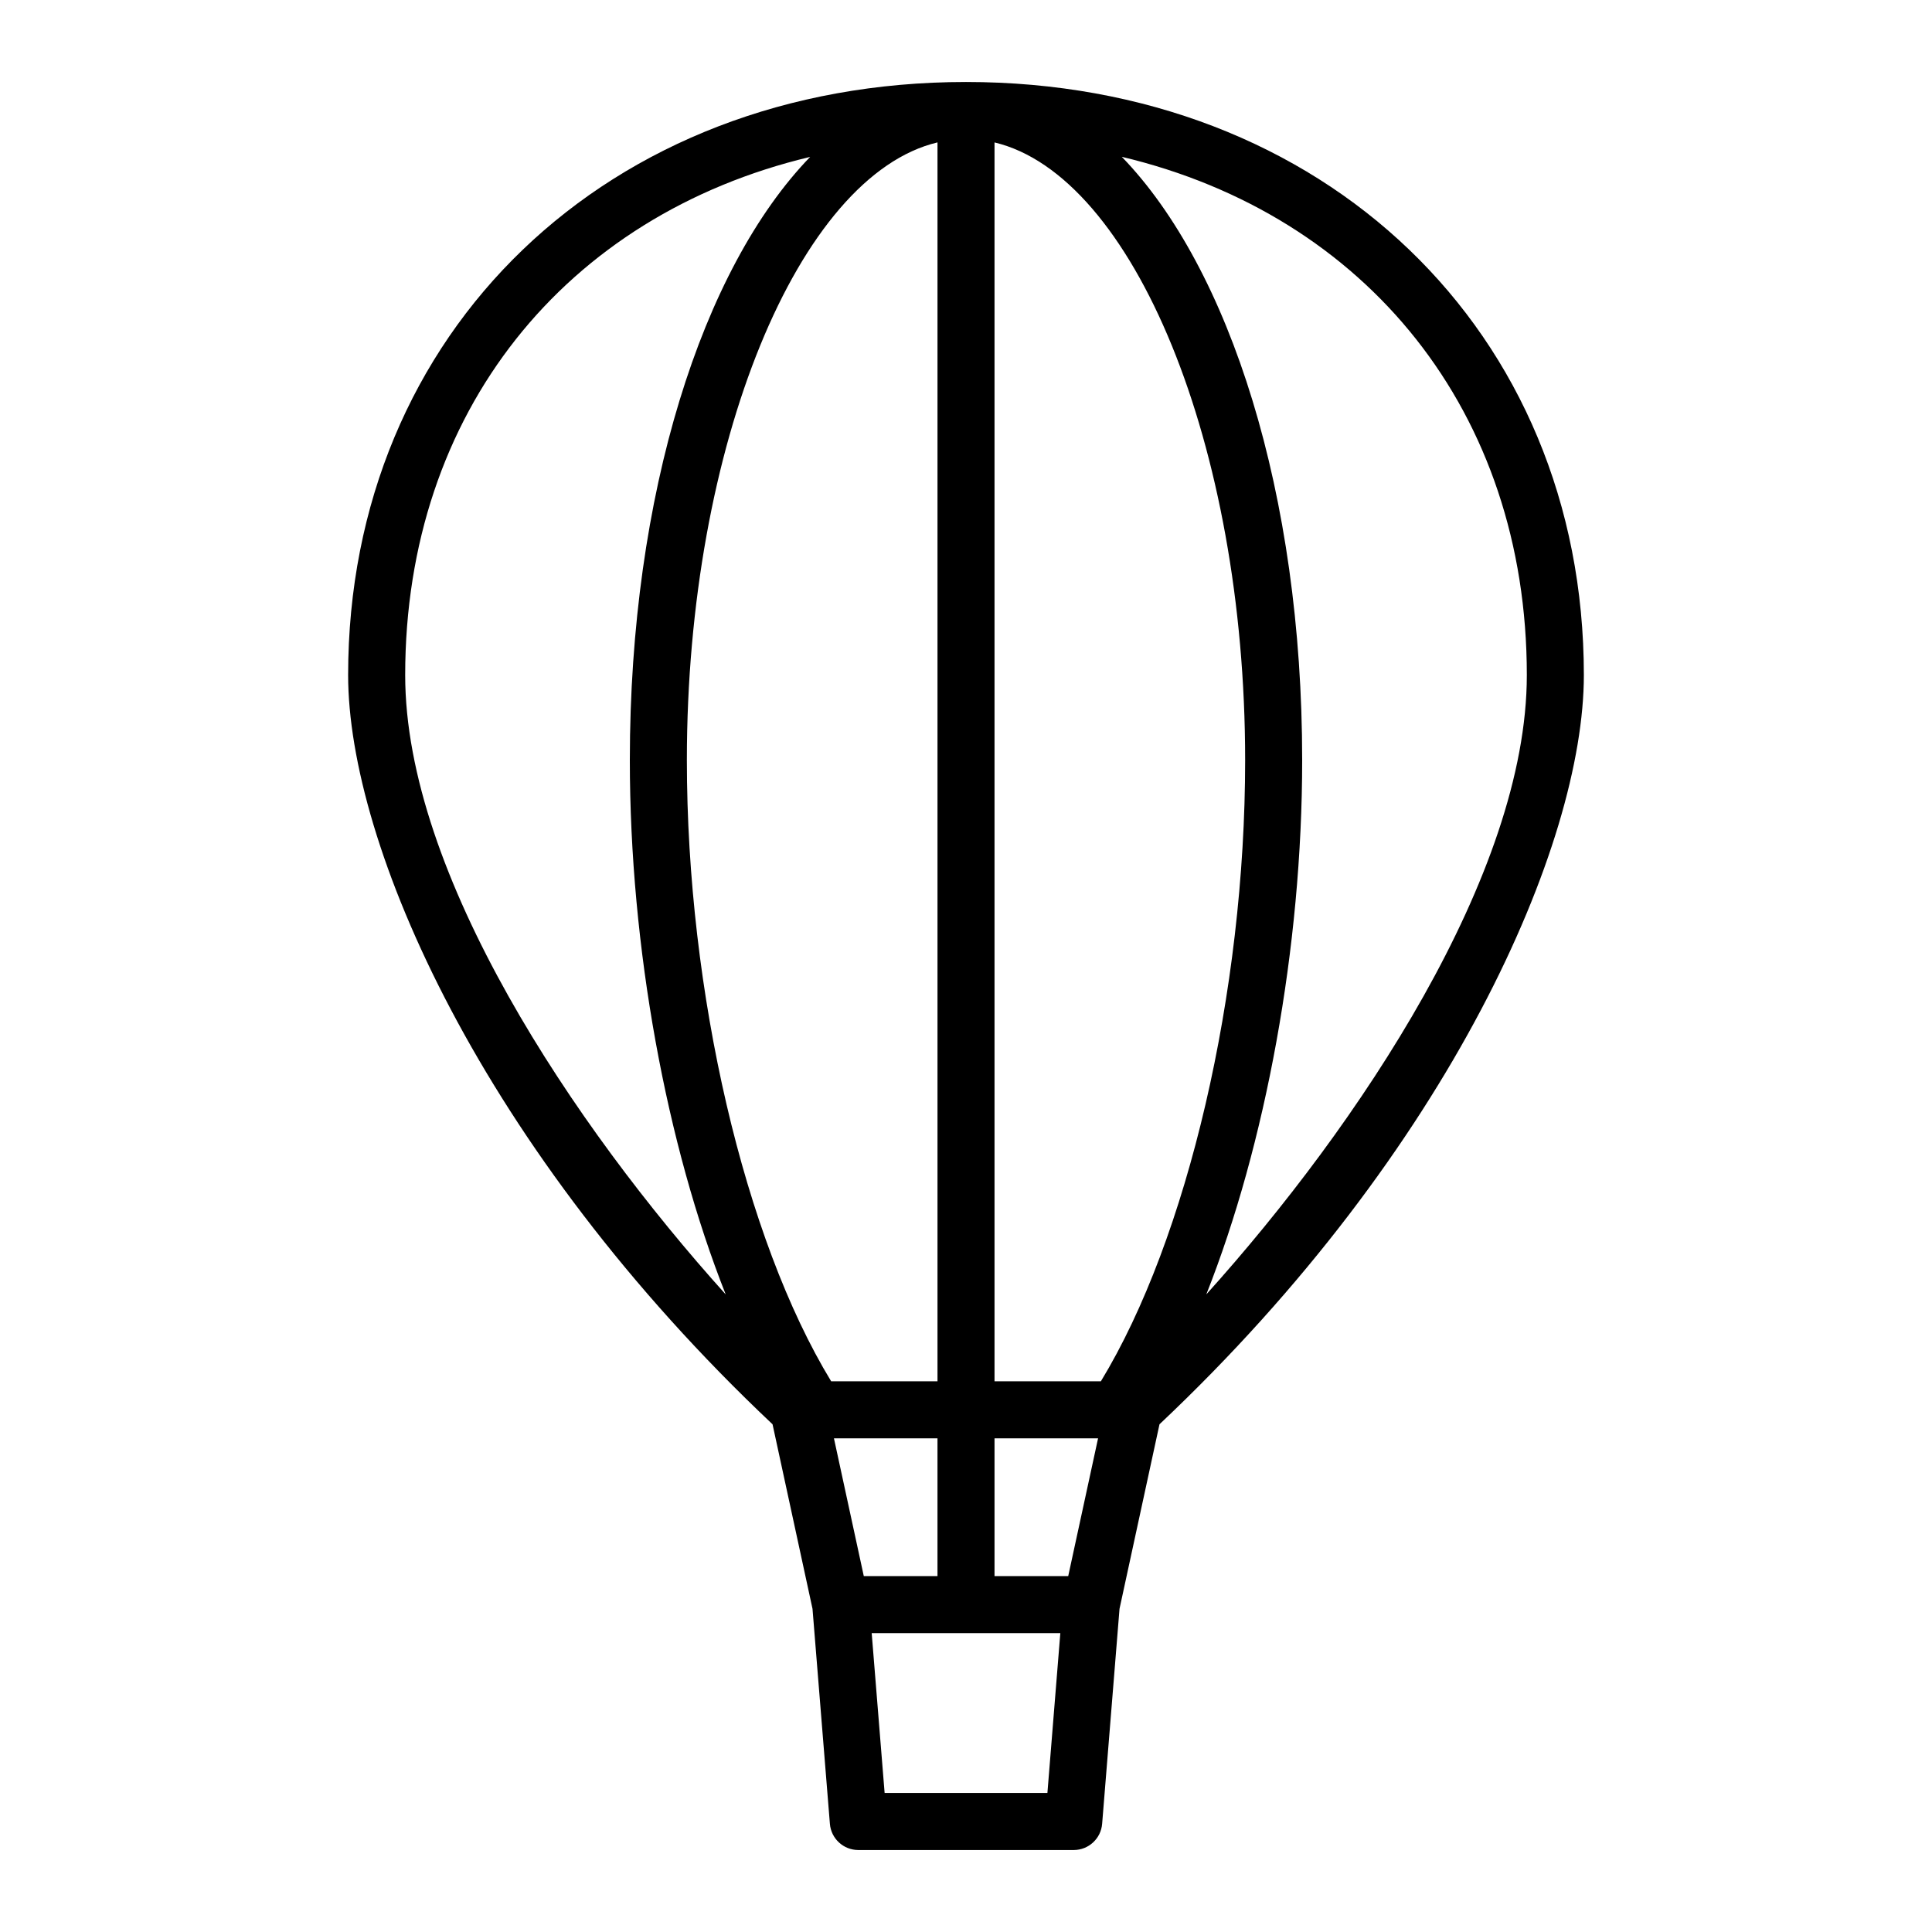 <?xml version="1.0" encoding="UTF-8"?>
<!-- Uploaded to: SVG Repo, www.svgrepo.com, Generator: SVG Repo Mixer Tools -->
<svg fill="#000000" width="800px" height="800px" version="1.1" viewBox="144 144 512 512" xmlns="http://www.w3.org/2000/svg">
 <path d="m348.73 521.44 10.594 48.91 4.606 56.977c0.316 3.926 3.594 6.949 7.531 6.949h57.086c3.941 0 7.215-3.023 7.531-6.949l4.606-56.98 10.594-48.898c77.215-72.828 112.46-153.8 112.46-198.54 0-91.078-68.863-157.18-163.74-157.18-94.879 0-163.74 66.109-163.74 157.18 0 44.734 35.246 125.7 112.46 198.53zm24.184 40.242-7.91-36.512 27.441 0.004v36.512zm34.645-36.508h27.441l-7.91 36.512-19.531-0.004zm28.18-15.117h-28.18v-328.31c36.707 8.734 66.418 80.145 66.418 163.71 0 61.492-15.27 126.87-38.238 164.61zm-43.293-328.31v328.31h-28.18c-22.969-37.742-38.238-103.11-38.238-164.61 0-83.559 29.711-154.98 66.418-163.71zm29.129 437.41h-43.141l-3.426-42.359h49.988zm127.05-296.25c0 52.738-44.629 119.38-84.941 164.12 15.695-39.645 25.406-91.957 25.406-141.59 0-70.527-19.18-130.32-47.805-159.88 64.84 15.438 107.34 67.605 107.34 137.35zm-189.91-137.34c-28.625 29.57-47.801 89.355-47.801 159.88 0 49.629 9.715 101.94 25.406 141.59-40.312-44.742-84.941-111.39-84.941-164.12 0-69.738 42.5-121.91 107.34-137.34z"/>
</svg>